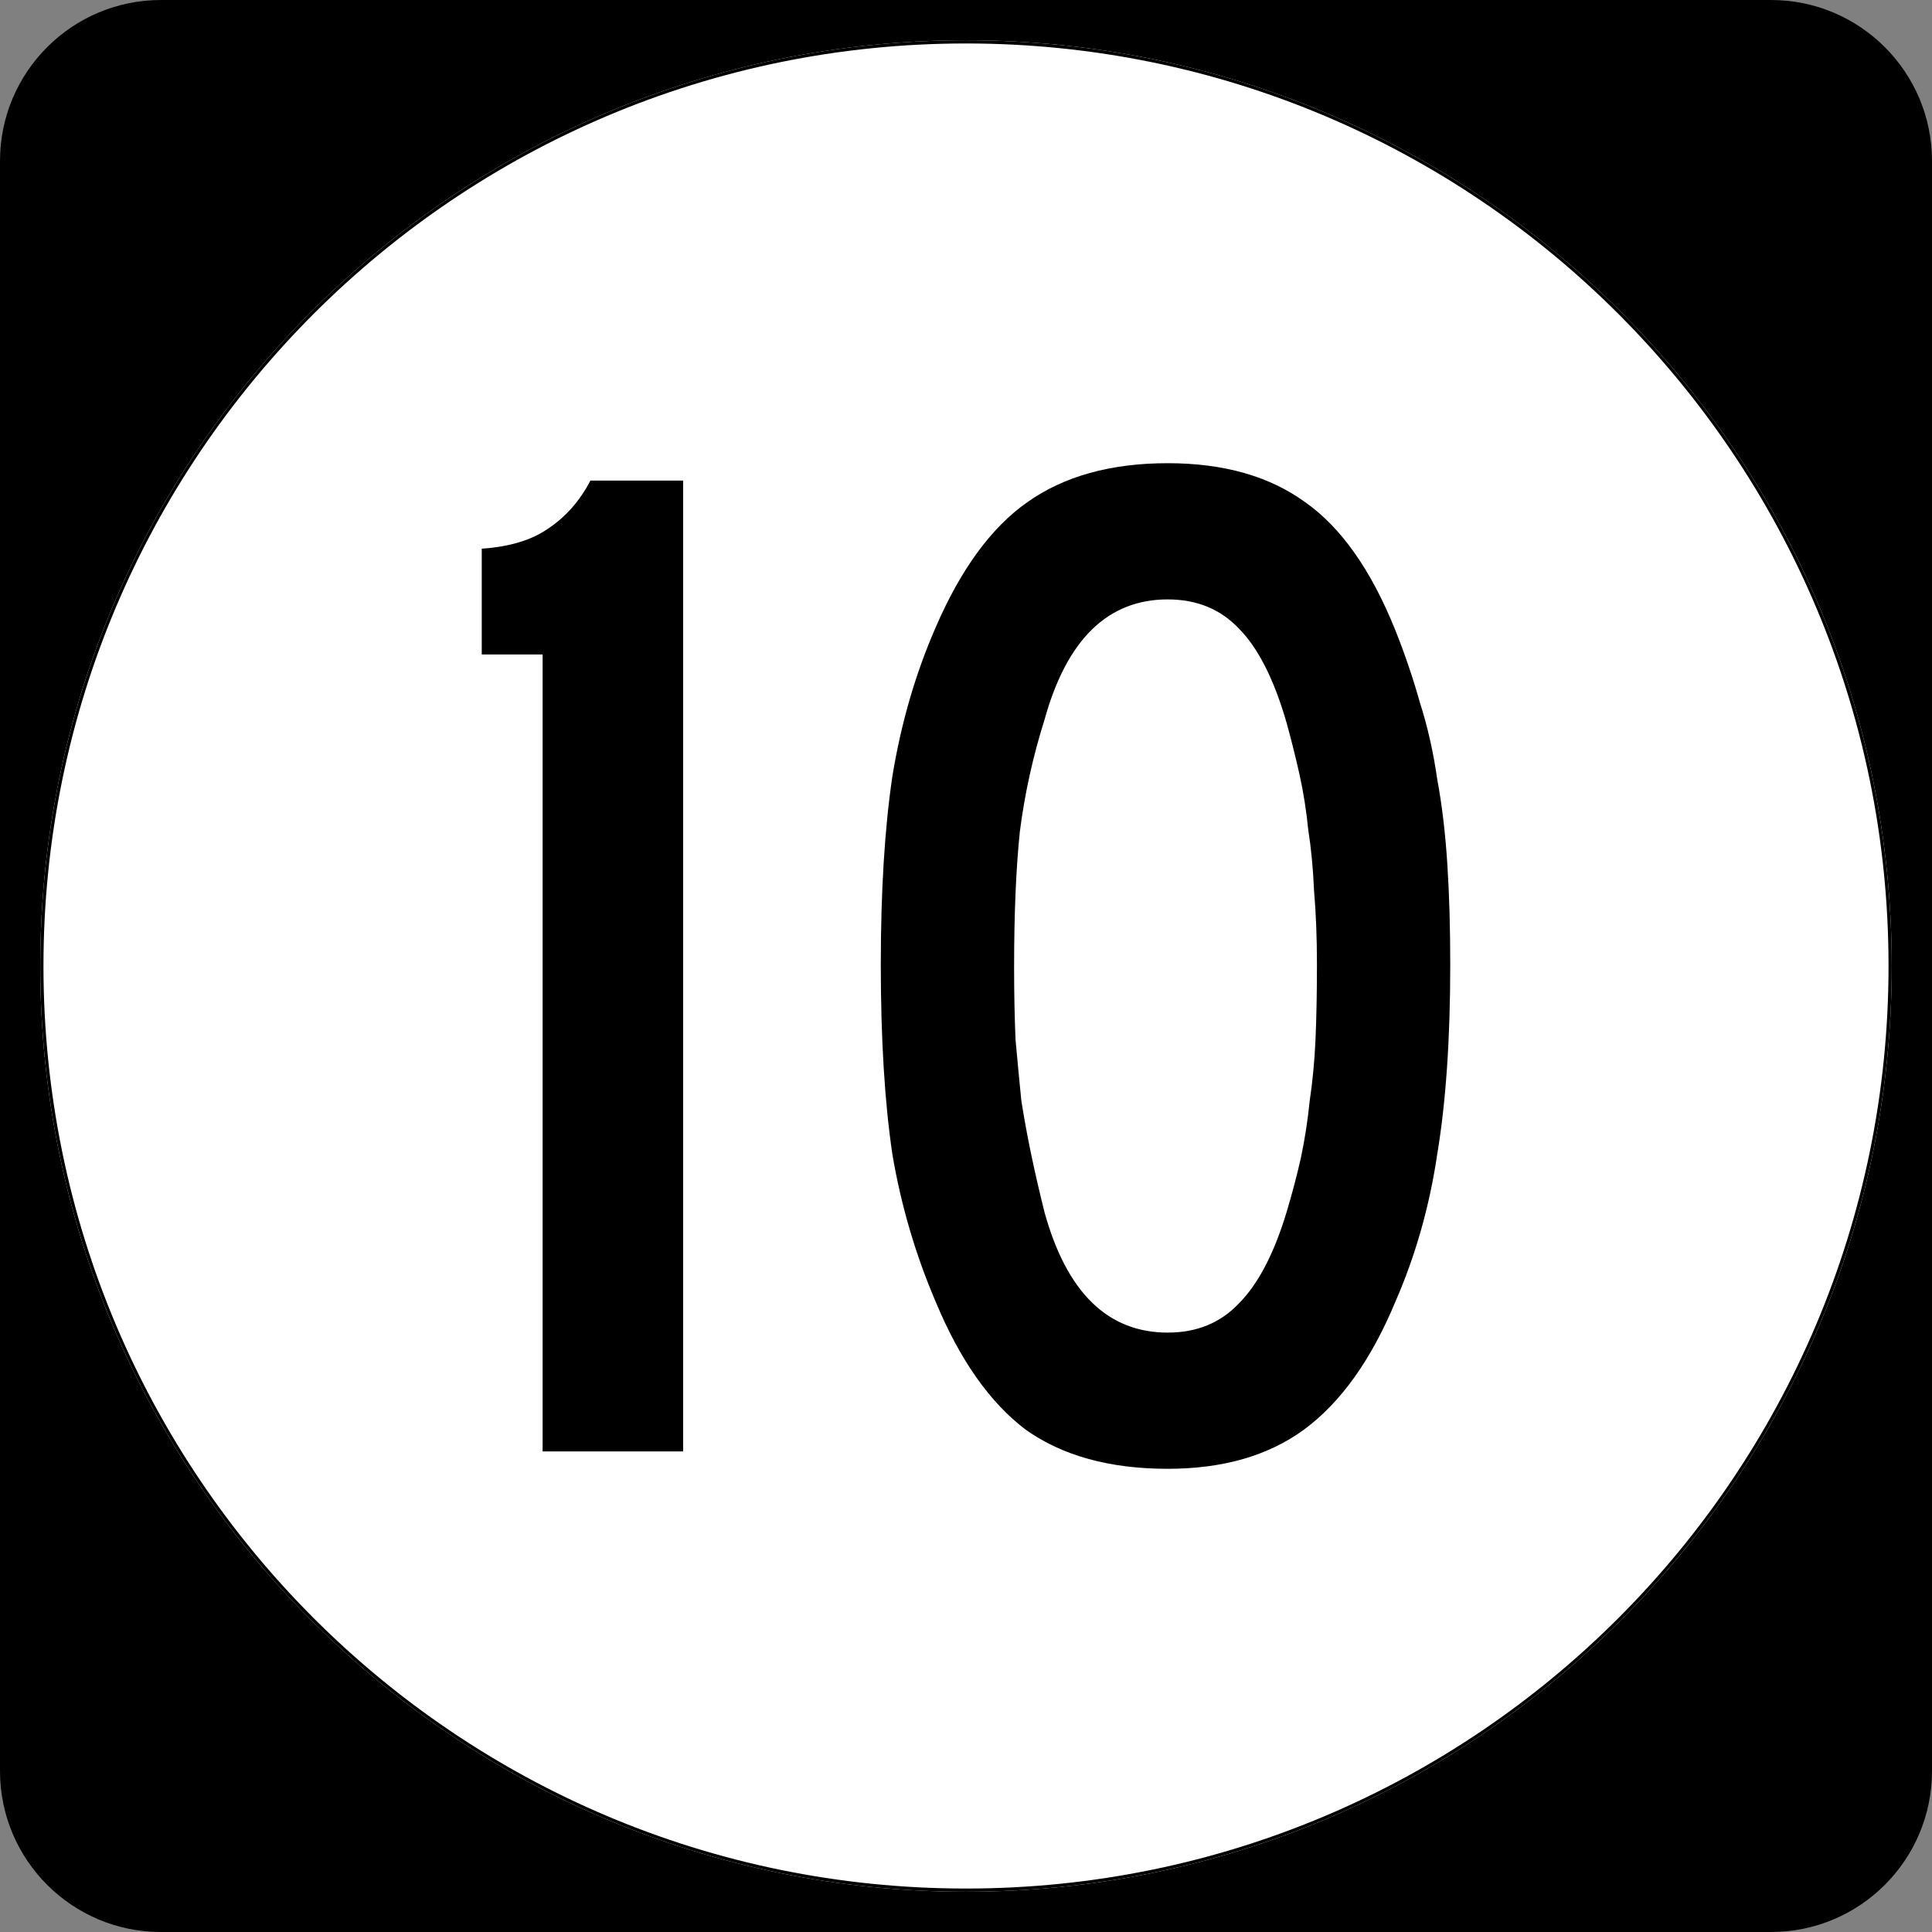 <?xml version="1.0" encoding="UTF-8" standalone="no"?>
<!-- Created with Inkscape (http://www.inkscape.org/) -->
<svg
   xmlns:dc="http://purl.org/dc/elements/1.1/"
   xmlns:cc="http://web.resource.org/cc/"
   xmlns:rdf="http://www.w3.org/1999/02/22-rdf-syntax-ns#"
   xmlns:svg="http://www.w3.org/2000/svg"
   xmlns="http://www.w3.org/2000/svg"
   xmlns:sodipodi="http://inkscape.sourceforge.net/DTD/sodipodi-0.dtd"
   xmlns:inkscape="http://www.inkscape.org/namespaces/inkscape"
   width="600"
   height="600"
   id="svg2"
   sodipodi:version="0.32"
   inkscape:version="0.43"
   version="1.0"
   sodipodi:docbase="C:\Documents and Settings\Alexander Bito\My Documents\Wikipedia Highways\Elongated circle shields"
   sodipodi:docname="Elongated circle 10.svg">
  <rect width="100%" height="100%" fill="#808080" stroke="none"/>
  <defs
     id="defs4" />
  <sodipodi:namedview
     id="base"
     pagecolor="#ffffff"
     bordercolor="#666666"
     borderopacity="1.0"
     inkscape:pageopacity="0.0"
     inkscape:pageshadow="2"
     inkscape:zoom="0.5"
     inkscape:cx="300"
     inkscape:cy="300"
     inkscape:document-units="px"
     inkscape:current-layer="layer1"
     inkscape:window-width="756"
     inkscape:window-height="540"
     inkscape:window-x="486"
     inkscape:window-y="10" />
  <g
     inkscape:label="Layer 1"
     inkscape:groupmode="layer"
     id="layer1">
    <path
       style=""
       d="M 0,50 C 0,22.386 22.385,0 50,0 L 550,0 C 577.614,0 600,22.386 600,50 L 600,550 C 600,577.615 577.614,600 550,600 L 50,600 C 22.385,600 0,577.615 0,550 L 0,50 L 0,50 z "
       id="path5" />
    <path
       style=""
       d=""
       id="path7" />
    <path
       style="fill:#ffffff"
       d="M 587.5,300 C 587.5,458.7 458.7,587.5 300,587.5 C 141.3,587.5 12.5,458.7 12.5,300 C 12.5,141.3 141.3,12.5 300,12.5 C 458.7,12.5 587.5,141.3 587.5,300 z "
       id="circle11" />
    <path
       style="fill:#ffffff"
       d=""
       id="path1446" />
    <path
       style="font-size:450px;font-style:normal;font-variant:normal;font-weight:normal;font-stretch:normal;text-align:center;line-height:100%;writing-mode:lr-tb;text-anchor:middle;font-family:Roadgeek 2005 Series C"
       d="M 168.512,450.75 L 168.512,203.25 L 149.612,203.25 L 149.612,170.4 C 158.312,169.8 165.212,167.7 170.312,164.1 C 175.712,160.5 180.062,155.55 183.362,149.25 L 212.162,149.25 L 212.162,450.75 L 168.512,450.75 M 450.388,299.55 C 450.388,322.65 449.038,342.3 446.338,358.5 C 443.938,374.7 439.588,390 433.288,404.4 C 425.788,422.4 416.338,435.6 404.938,444 C 393.838,452.1 379.738,456.15 362.638,456.15 C 344.638,456.15 329.938,452.1 318.538,444 C 307.438,435.6 298.138,422.4 290.638,404.4 C 284.338,389.7 279.838,374.4 277.138,358.5 C 274.738,342.3 273.538,322.65 273.538,299.55 C 273.538,276.75 274.738,257.25 277.138,241.05 C 279.838,224.55 284.338,209.1 290.638,194.7 C 298.438,176.7 307.888,163.8 318.988,156 C 330.388,147.9 344.938,143.85 362.638,143.85 C 380.038,143.85 394.288,147.9 405.388,156 C 416.488,163.8 425.788,177 433.288,195.6 C 436.288,203.1 438.838,210.6 440.938,218.1 C 443.338,225.6 445.138,233.55 446.338,241.95 C 447.838,250.05 448.888,258.9 449.488,268.5 C 450.088,277.8 450.388,288.15 450.388,299.55 M 408.988,299.55 C 408.988,291.15 408.688,283.5 408.088,276.6 C 407.788,269.7 407.188,263.4 406.288,257.7 C 405.688,251.7 404.788,246 403.588,240.6 C 402.388,235.2 401.038,229.8 399.538,224.4 C 395.638,210.9 390.688,201.15 384.688,195.15 C 378.988,189.15 371.638,186.15 362.638,186.15 C 344.038,186.15 331.288,198.6 324.388,223.5 C 320.788,234.9 318.238,246.45 316.738,258.15 C 315.538,269.55 314.938,283.65 314.938,300.45 C 314.938,308.55 315.088,316.05 315.388,322.95 C 315.988,329.55 316.588,335.85 317.188,341.85 C 318.088,347.55 319.138,353.25 320.338,358.95 C 321.538,364.65 322.888,370.5 324.388,376.5 C 331.288,401.4 344.038,413.85 362.638,413.85 C 371.638,413.85 378.988,410.85 384.688,404.85 C 390.688,398.85 395.638,389.4 399.538,376.5 C 401.338,370.5 402.838,364.8 404.038,359.4 C 405.238,353.7 406.138,347.85 406.738,341.85 C 407.638,335.85 408.238,329.55 408.538,322.95 C 408.838,316.05 408.988,308.25 408.988,299.55"
       id="text1327" />
    <path
       style="fill:none;stroke:#000000;stroke-width:0.998;stroke-miterlimit:4;stroke-opacity:1"
       d="M 587.001,300 C 587.001,458.424 458.425,587.001 300,587.001 C 141.576,587.001 12.999,458.424 12.999,300 C 12.999,141.575 141.576,12.999 300,12.999 C 458.425,12.999 587.001,141.575 587.001,300 z "
       id="circle1313" />
    <path
       style="fill:none;stroke:#000000;stroke-width:0.998;stroke-miterlimit:4;stroke-opacity:1"
       d=""
       id="path1315" />
  </g>
</svg>
